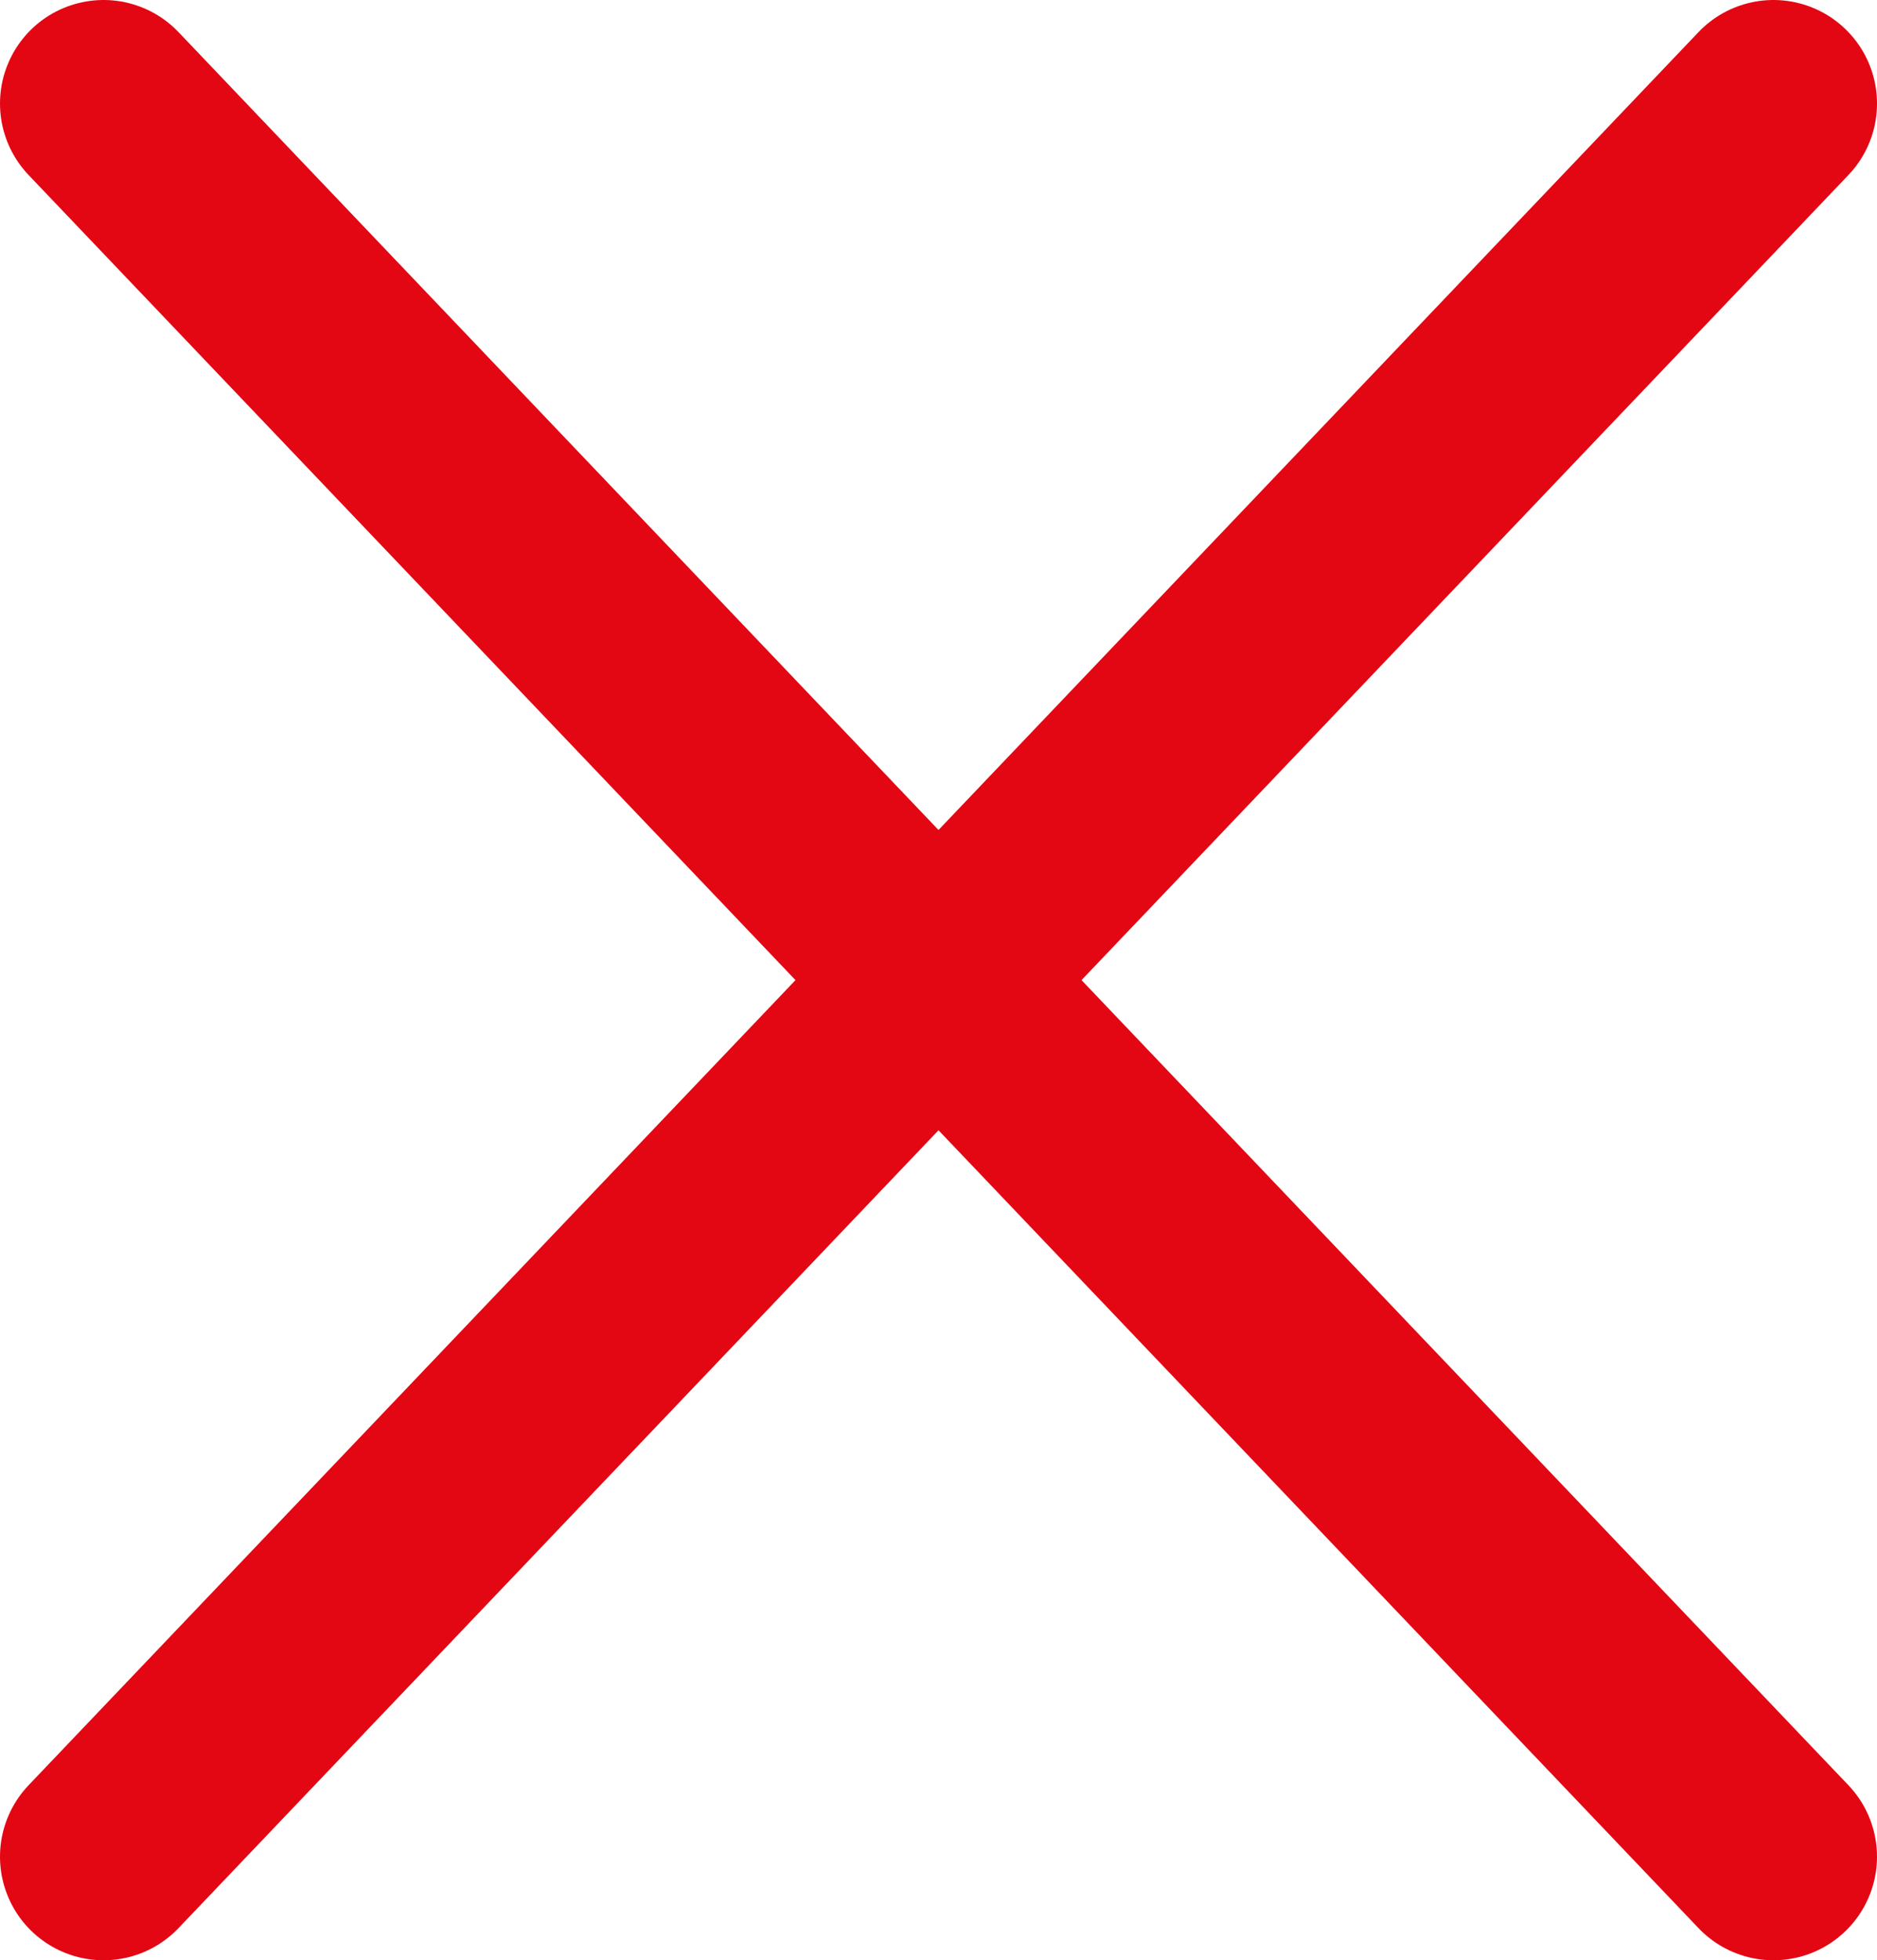<?xml version="1.0" encoding="iso-8859-1"?>
<!-- Generator: Adobe Illustrator 22.1.0, SVG Export Plug-In . SVG Version: 6.00 Build 0)  -->
<svg version="1.1" id="XMLID_2_" xmlns="http://www.w3.org/2000/svg" xmlns:xlink="http://www.w3.org/1999/xlink" x="0px" y="0px"
	 viewBox="0 0 22.66 23.66" style="enable-background:new 0 0 22.66 23.66;" xml:space="preserve">
<g id="icon11">
	
		<line style="fill:none;stroke:#E30613;stroke-width:2.5;stroke-linecap:round;stroke-miterlimit:10;" x1="21.41" y1="22.41" x2="1.25" y2="1.25"/>
	
		<line style="fill:none;stroke:#E30613;stroke-width:2.5;stroke-linecap:round;stroke-miterlimit:10;" x1="1.25" y1="22.41" x2="21.41" y2="1.25"/>
</g>
<g>
</g>
<g>
</g>
<g>
</g>
<g>
</g>
<g>
</g>
<g>
</g>
</svg>
